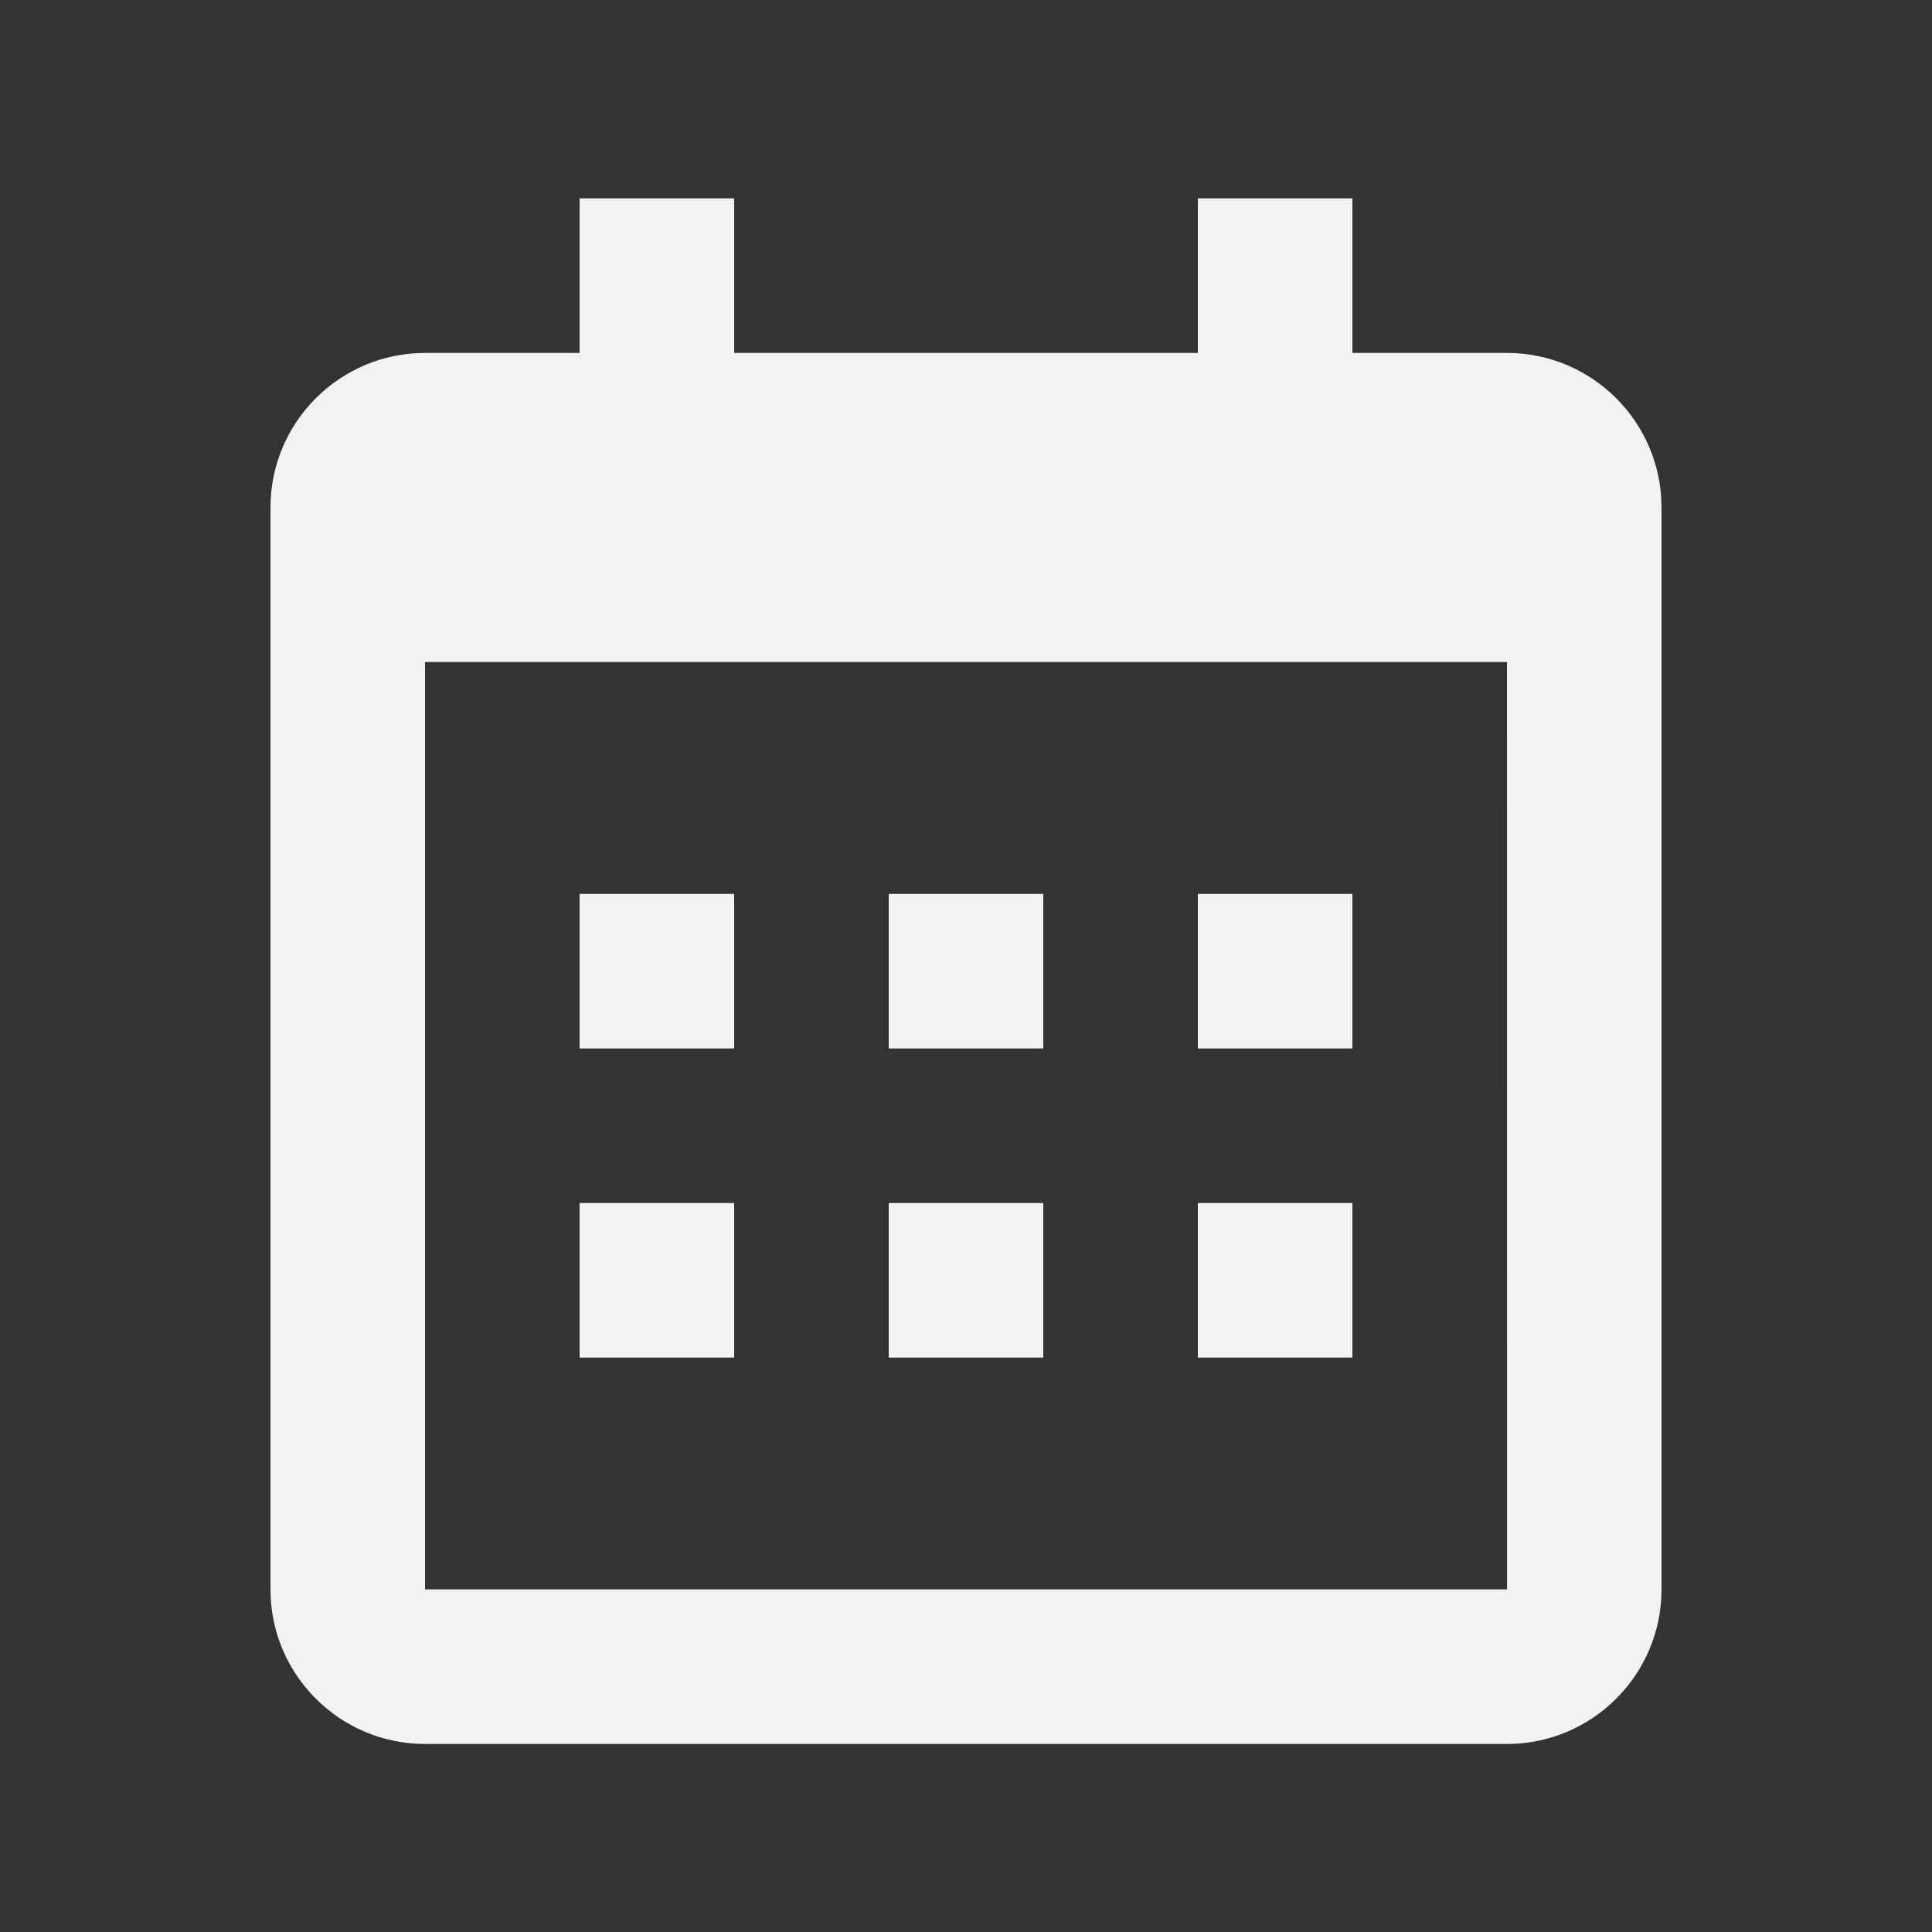 <svg width="25" height="25" viewBox="0 0 25 25" fill="none" xmlns="http://www.w3.org/2000/svg">
<rect x="0" y="0" width="25" height="25" fill="#333333" stroke="none"/>
<path d="M7.5 11.567H9.5V13.567H7.5V11.567ZM7.5 15.567H9.5V17.567H7.5V15.567ZM11.5 11.567H13.5V13.567H11.5V11.567ZM11.5 15.567H13.5V17.567H11.5V15.567ZM15.5 11.567H17.5V13.567H15.5V11.567ZM15.5 15.567H17.5V17.567H15.5V15.567Z" fill="#F1F2F4"/>
<path d="M5.5 22.567H19.5C20.603 22.567 21.5 21.67 21.5 20.567V8.567V6.567C21.5 5.464 20.603 4.567 19.5 4.567H17.5V2.567H15.5V4.567H9.5V2.567H7.5V4.567H5.5C4.397 4.567 3.5 5.464 3.5 6.567V8.567V20.567C3.5 21.67 4.397 22.567 5.5 22.567ZM19.5 8.567L19.501 20.567H5.5V8.567H19.5Z" fill="#F1F2F4"/>
</svg>
